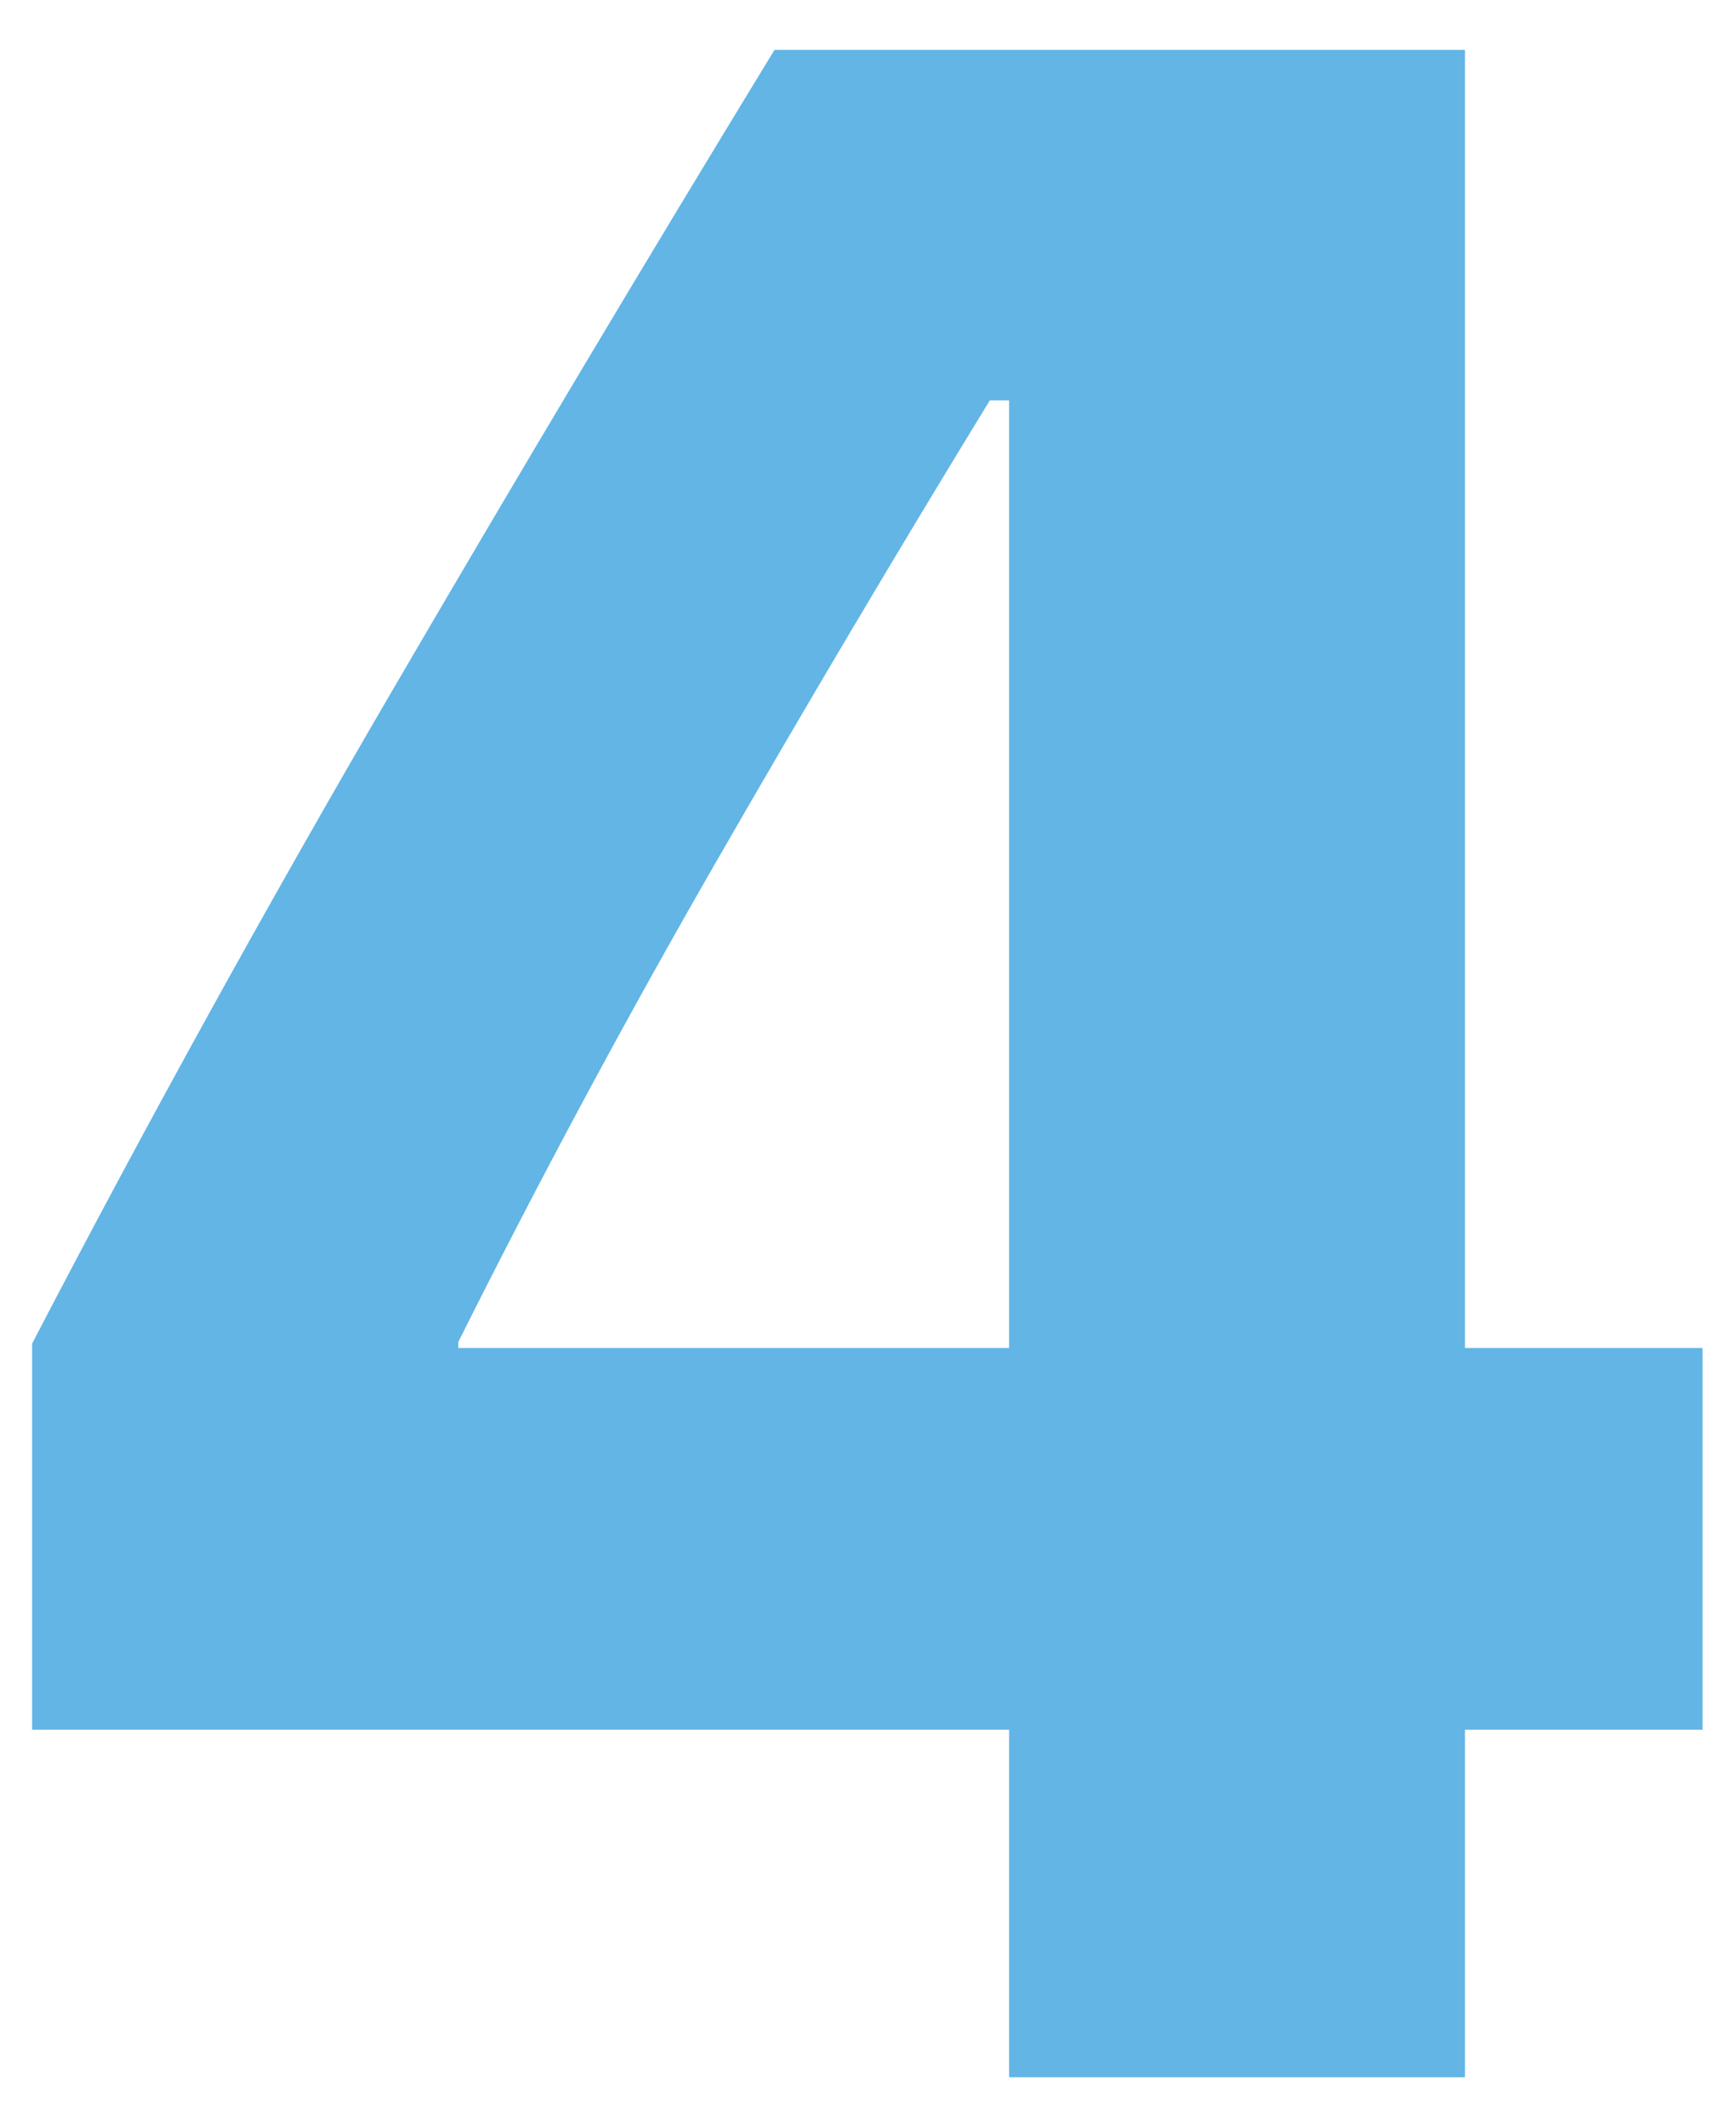 <?xml version="1.0" encoding="UTF-8"?> <svg xmlns="http://www.w3.org/2000/svg" xmlns:xlink="http://www.w3.org/1999/xlink" width="418" height="512" viewBox="0 0 418 512"><path id="4" fill="#62b5e5" fill-rule="evenodd" stroke="none" d="M 186.491 12 C 155.507 62.767 124.821 114.188 94.433 166.265 C 64.044 218.343 35.146 270.717 7.737 323.39 L 7.737 416.343 L 242.978 416.343 L 242.978 500 L 352.733 500 L 352.733 416.343 L 409.934 416.343 L 409.934 324.463 L 352.733 324.463 L 352.733 12 Z M 110.342 324.463 L 110.342 323.033 C 129.886 283.945 150.561 245.454 172.37 207.557 C 194.178 169.661 216.164 132.6 238.33 96.372 L 242.978 96.372 L 242.978 324.463 Z"></path></svg> 